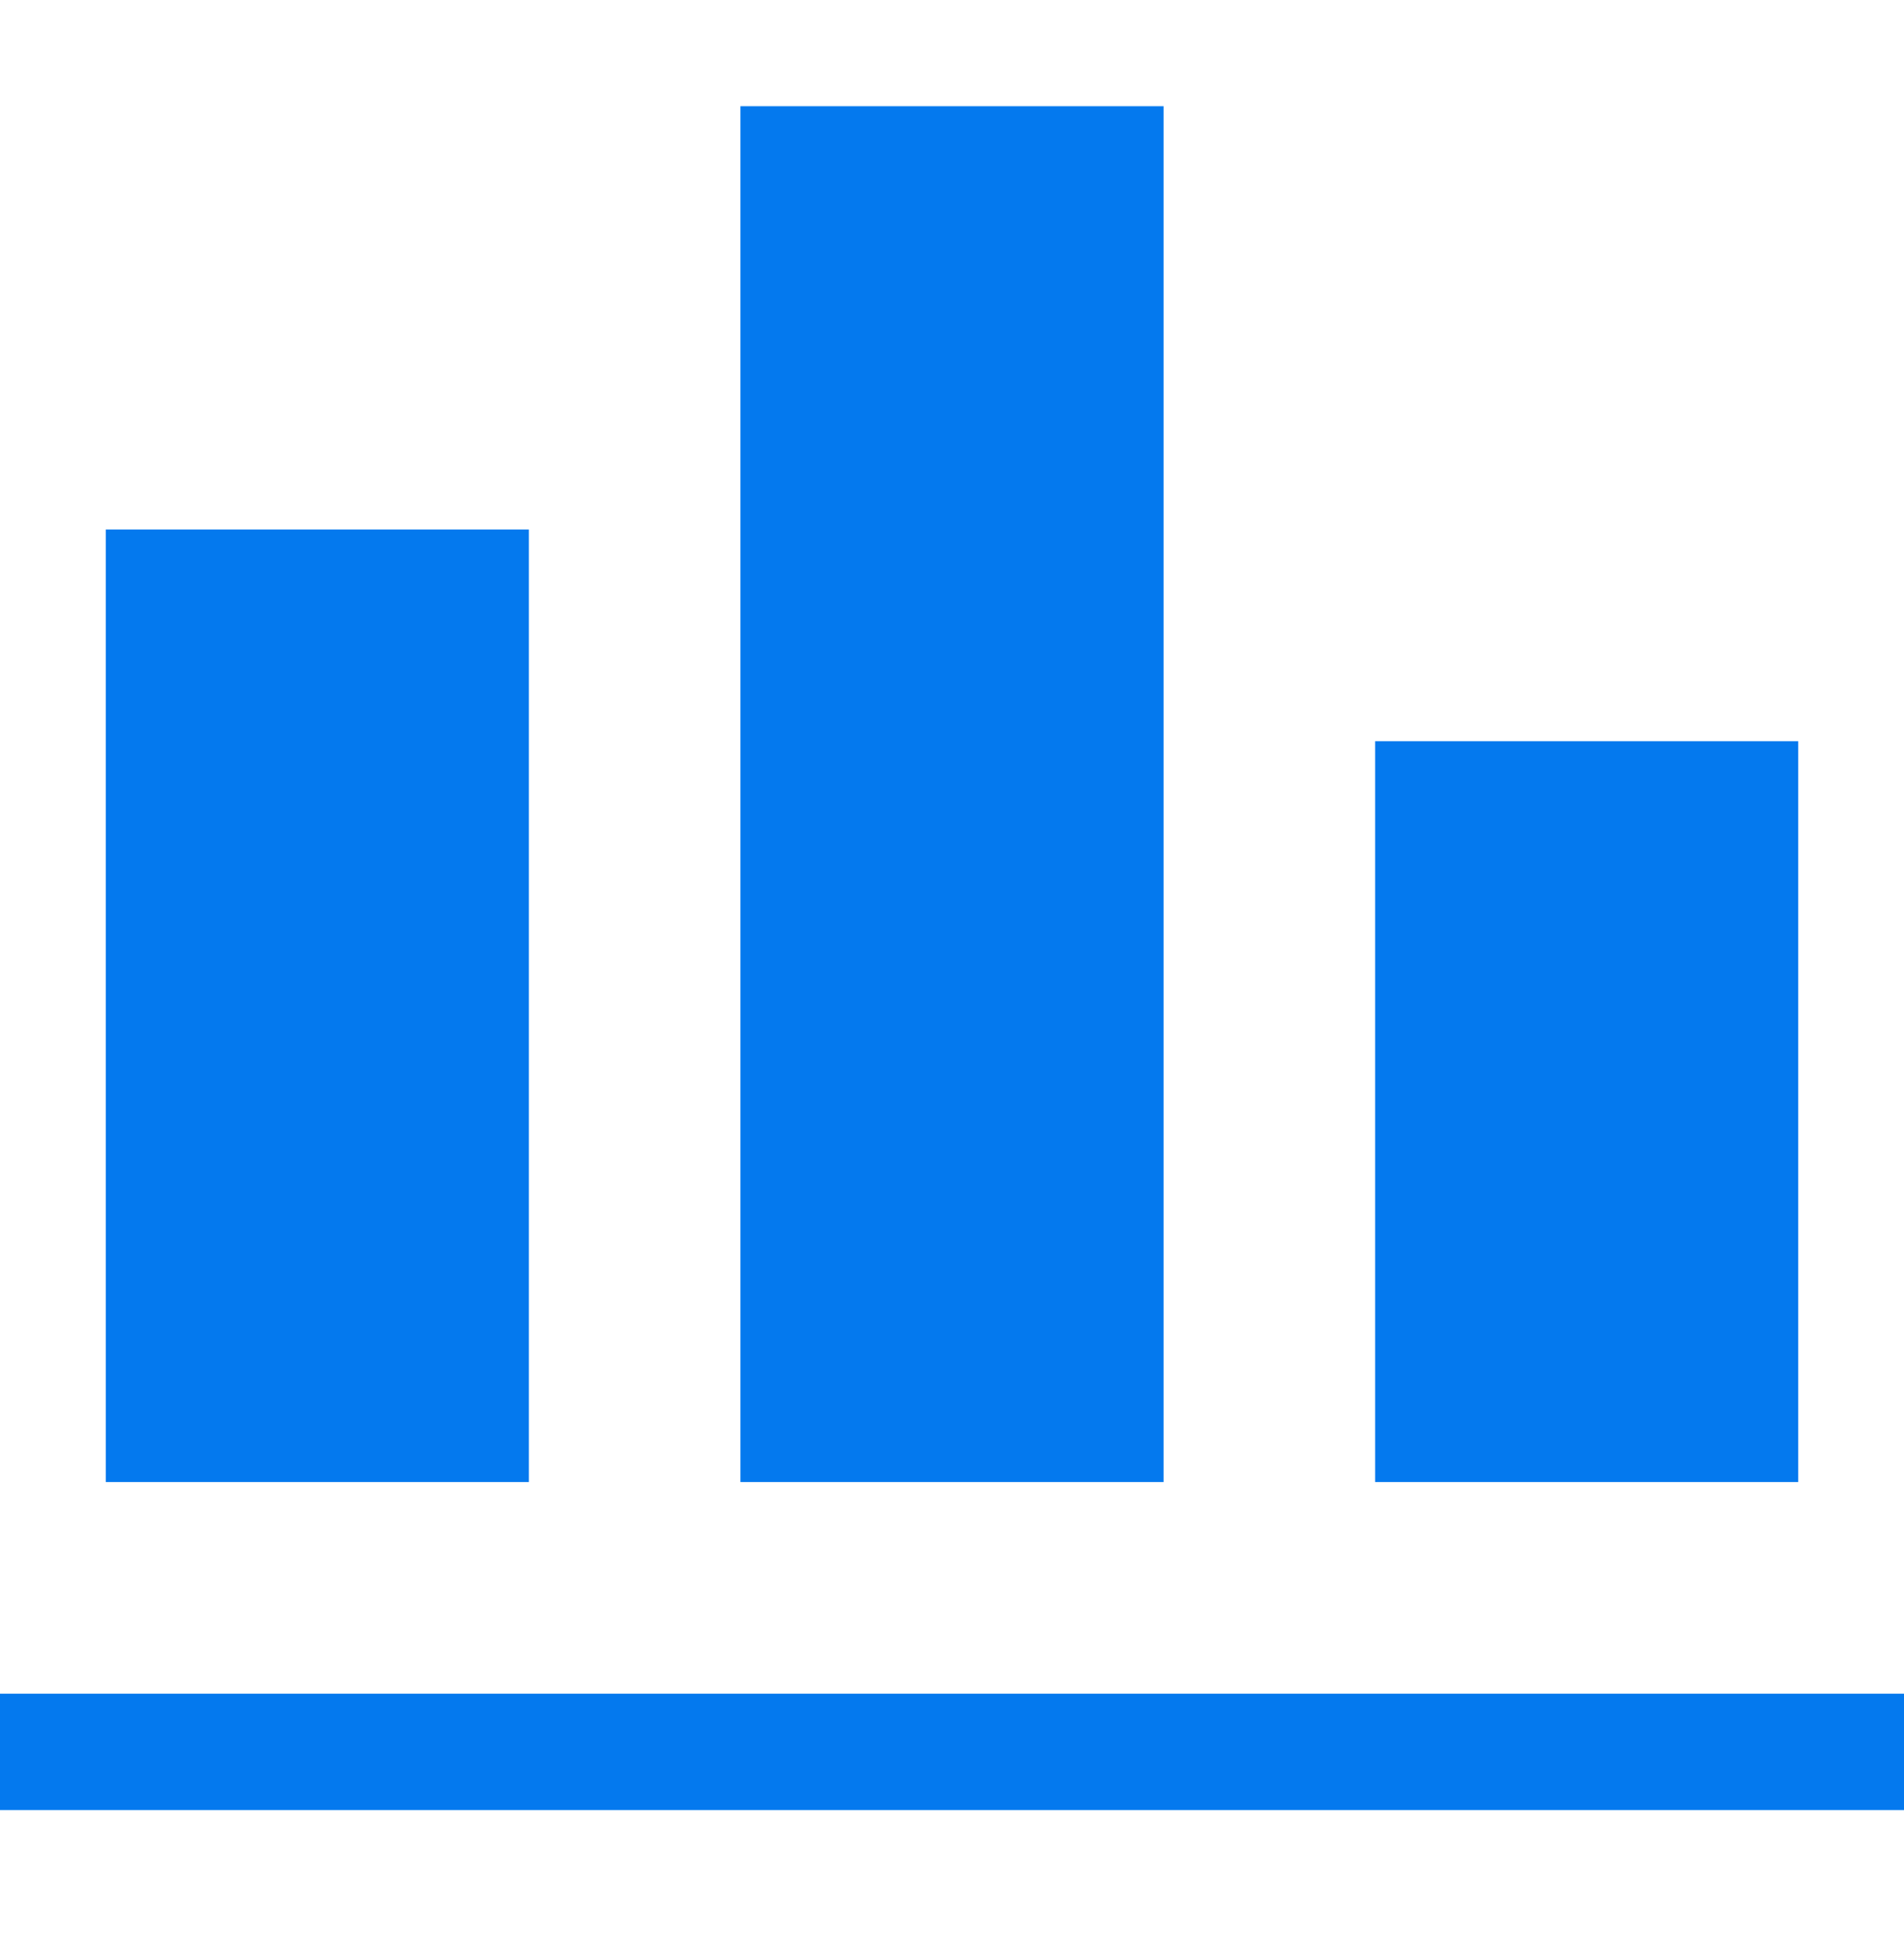 <svg width="54" height="55" viewBox="0 0 54 55" fill="none" xmlns="http://www.w3.org/2000/svg">
<path d="M21 3.011H33V42.011H21V3.011ZM15 15.011H3V42.011H15V15.011ZM54 48.011H0V51.311H54V48.011ZM51 21.011H39V42.011H51V21.011Z" fill="#0479EE"/>
</svg>
